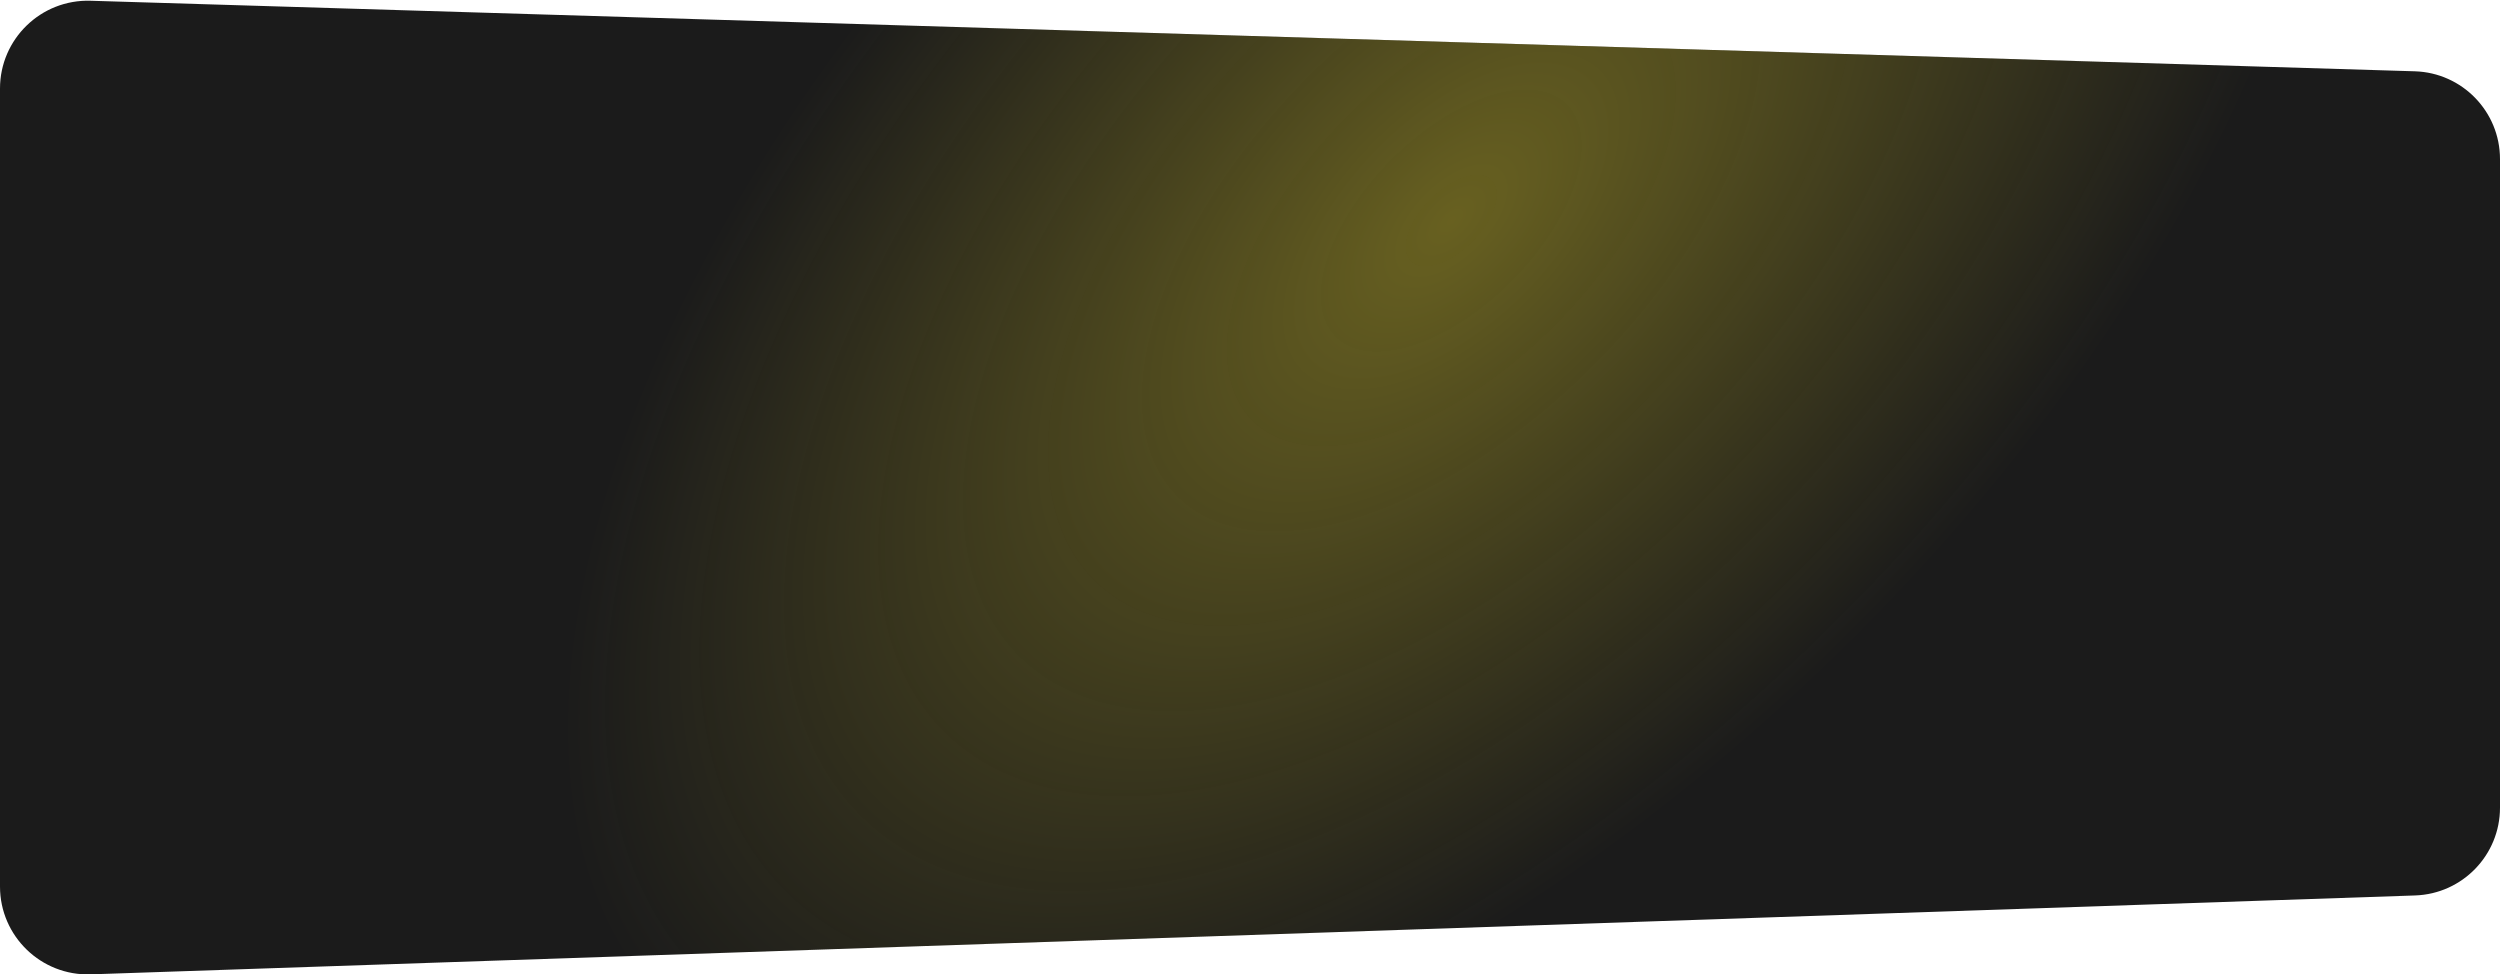 <svg width="1252" height="488" viewBox="0 0 1252 488" fill="none" xmlns="http://www.w3.org/2000/svg">
<path d="M0 44.356C0 19.532 20.523 -0.377 45.335 0.376L1209.33 35.705C1233.1 36.426 1252 55.904 1252 79.685V404.468C1252 428.188 1233.2 447.638 1209.49 448.443L45.493 487.956C20.621 488.8 0 468.867 0 443.981V44.356Z" fill="#1B1B1B"/>
<path d="M0 44.356C0 19.532 20.523 -0.377 45.335 0.376L1209.33 35.705C1233.1 36.426 1252 55.904 1252 79.685V404.468C1252 428.188 1233.2 447.638 1209.49 448.443L45.493 487.956C20.621 488.8 0 468.867 0 443.981V44.356Z" fill="url(#paint0_radial_1_256)"/>
<defs>
<radialGradient id="paint0_radial_1_256" cx="0" cy="0" r="1" gradientUnits="userSpaceOnUse" gradientTransform="translate(727.5 110) rotate(44.723) scale(292.746 561.413)">
<stop stop-color="#EBD729" stop-opacity="0.37"/>
<stop offset="1" stop-color="#EBD729" stop-opacity="0"/>
</radialGradient>
</defs>
</svg>
